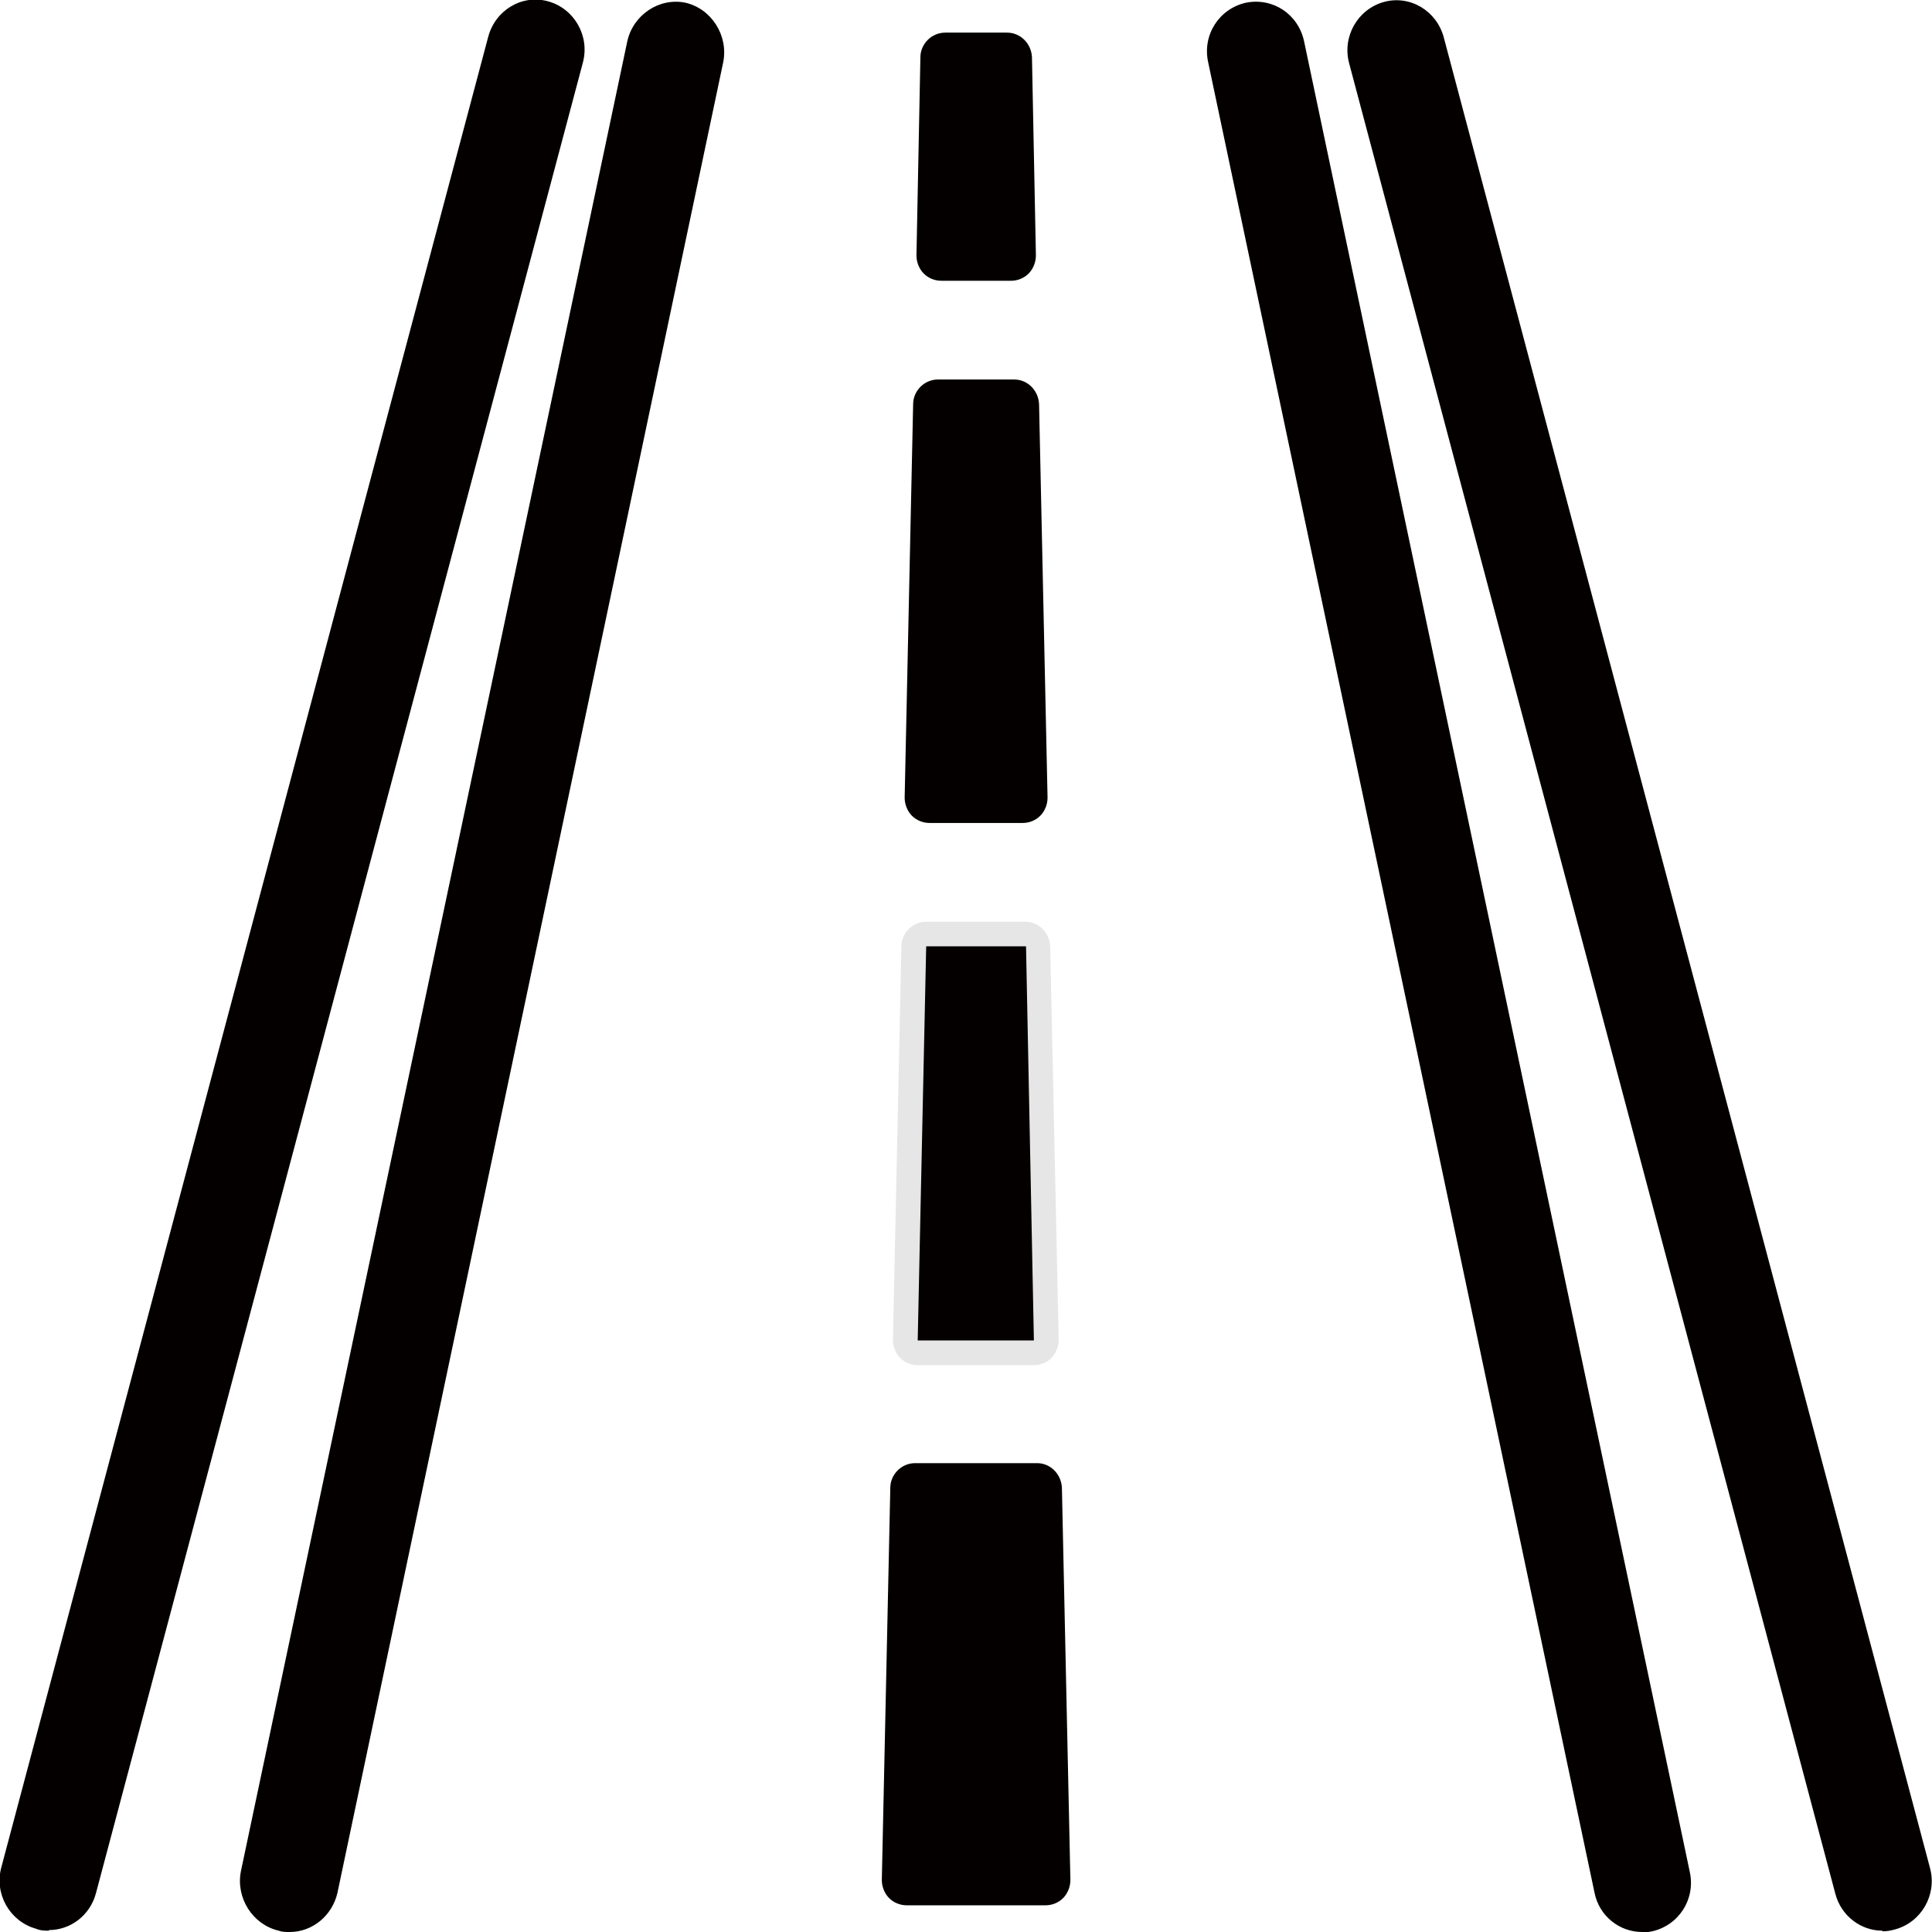 <svg fill="none" height="28" viewBox="0 0 28 28" width="28" xmlns="http://www.w3.org/2000/svg" xmlns:xlink="http://www.w3.org/1999/xlink"><clipPath id="a"><path d="m0 0h28v28h-28z"/></clipPath><g clip-path="url(#a)" fill="#040000"><path d="m23.8 28c-.331 0-.624-.232-.691-.57l-5.6-26.531c-.085-.396.161-.773.549-.86.388-.077.757.164.842.561l5.59 26.531c.085.396-.161.773-.549.86-.047.01-.104.019-.151.019z"/><path d="m27.281 27.981c-.312 0-.596-.213-.681-.532l-7.047-26.531c-.104-.387.123-.783.501-.889.378-.106.766.126.87.512l7.047 26.531c.104.387-.123.783-.501.889-.066.019-.123.029-.189.029z"/><path d="m4.191 28c-.047 0-.104 0-.151-.019-.378-.087-.624-.474-.549-.86l5.6-26.521c.085-.387.464-.638.842-.561.378.087.624.474.549.86l-5.591 26.531c-.076.338-.369.57-.691.57z"/><path d="m.709 27.981c-.057 0-.123 0-.189-.029-.378-.106-.605-.503-.501-.889l7.057-26.531c.104-.387.492-.619.87-.512.378.106.605.503.501.889l-7.057 26.531c-.085.319-.369.532-.681.532z"/><path d="m14.653 3.711h-1.012l.057-2.871h.899z"/><path d="m14.653 4.069h-1.012c-.095 0-.189-.039-.255-.106-.066-.068-.104-.164-.104-.261l.057-2.871c0-.193.161-.358.359-.358h.899c.189 0 .35.155.359.358l.057 2.871c0 .097-.038.193-.104.261s-.161.106-.255.106zm-.653-.725h.293l-.047-2.146h-.199z"/><path d="m14.823 11.569h-1.353l.123-5.712h1.107z"/><path d="m14.823 11.927h-1.353c-.095 0-.189-.039-.255-.106-.066-.068-.104-.164-.104-.261l.123-5.702c0-.193.161-.358.359-.358h1.107c.189 0 .35.155.359.358l.123 5.702c0 .097-.038.193-.104.261-.066.068-.161.106-.255.106zm-.984-.725h.624l-.104-4.978h-.416z"/><path d="m14.984 19.427h-1.684l.123-5.712h1.447z"/><path d="m14.984 19.785h-1.684c-.095 0-.189-.039-.255-.106s-.104-.164-.104-.261l.123-5.702c0-.193.161-.358.359-.358h1.438c.189 0 .35.155.359.358l.123 5.702c0 .097-.038.193-.104.261s-.161.106-.255.106zm-1.324-.725h.955l-.104-4.978h-.747z" opacity=".1"/><path d="m15.154 27.256h-2.015l.123-5.683h1.769z"/><path d="m15.154 27.613h-2.015c-.095 0-.189-.039-.255-.106-.066-.068-.104-.164-.104-.261l.123-5.683c0-.193.161-.358.359-.358h1.769c.189 0 .35.155.359.358l.123 5.683c0 .097-.038.193-.104.261-.066.068-.161.106-.255.106zm-1.655-.725h1.286l-.104-4.958h-1.078z"/></g></svg>